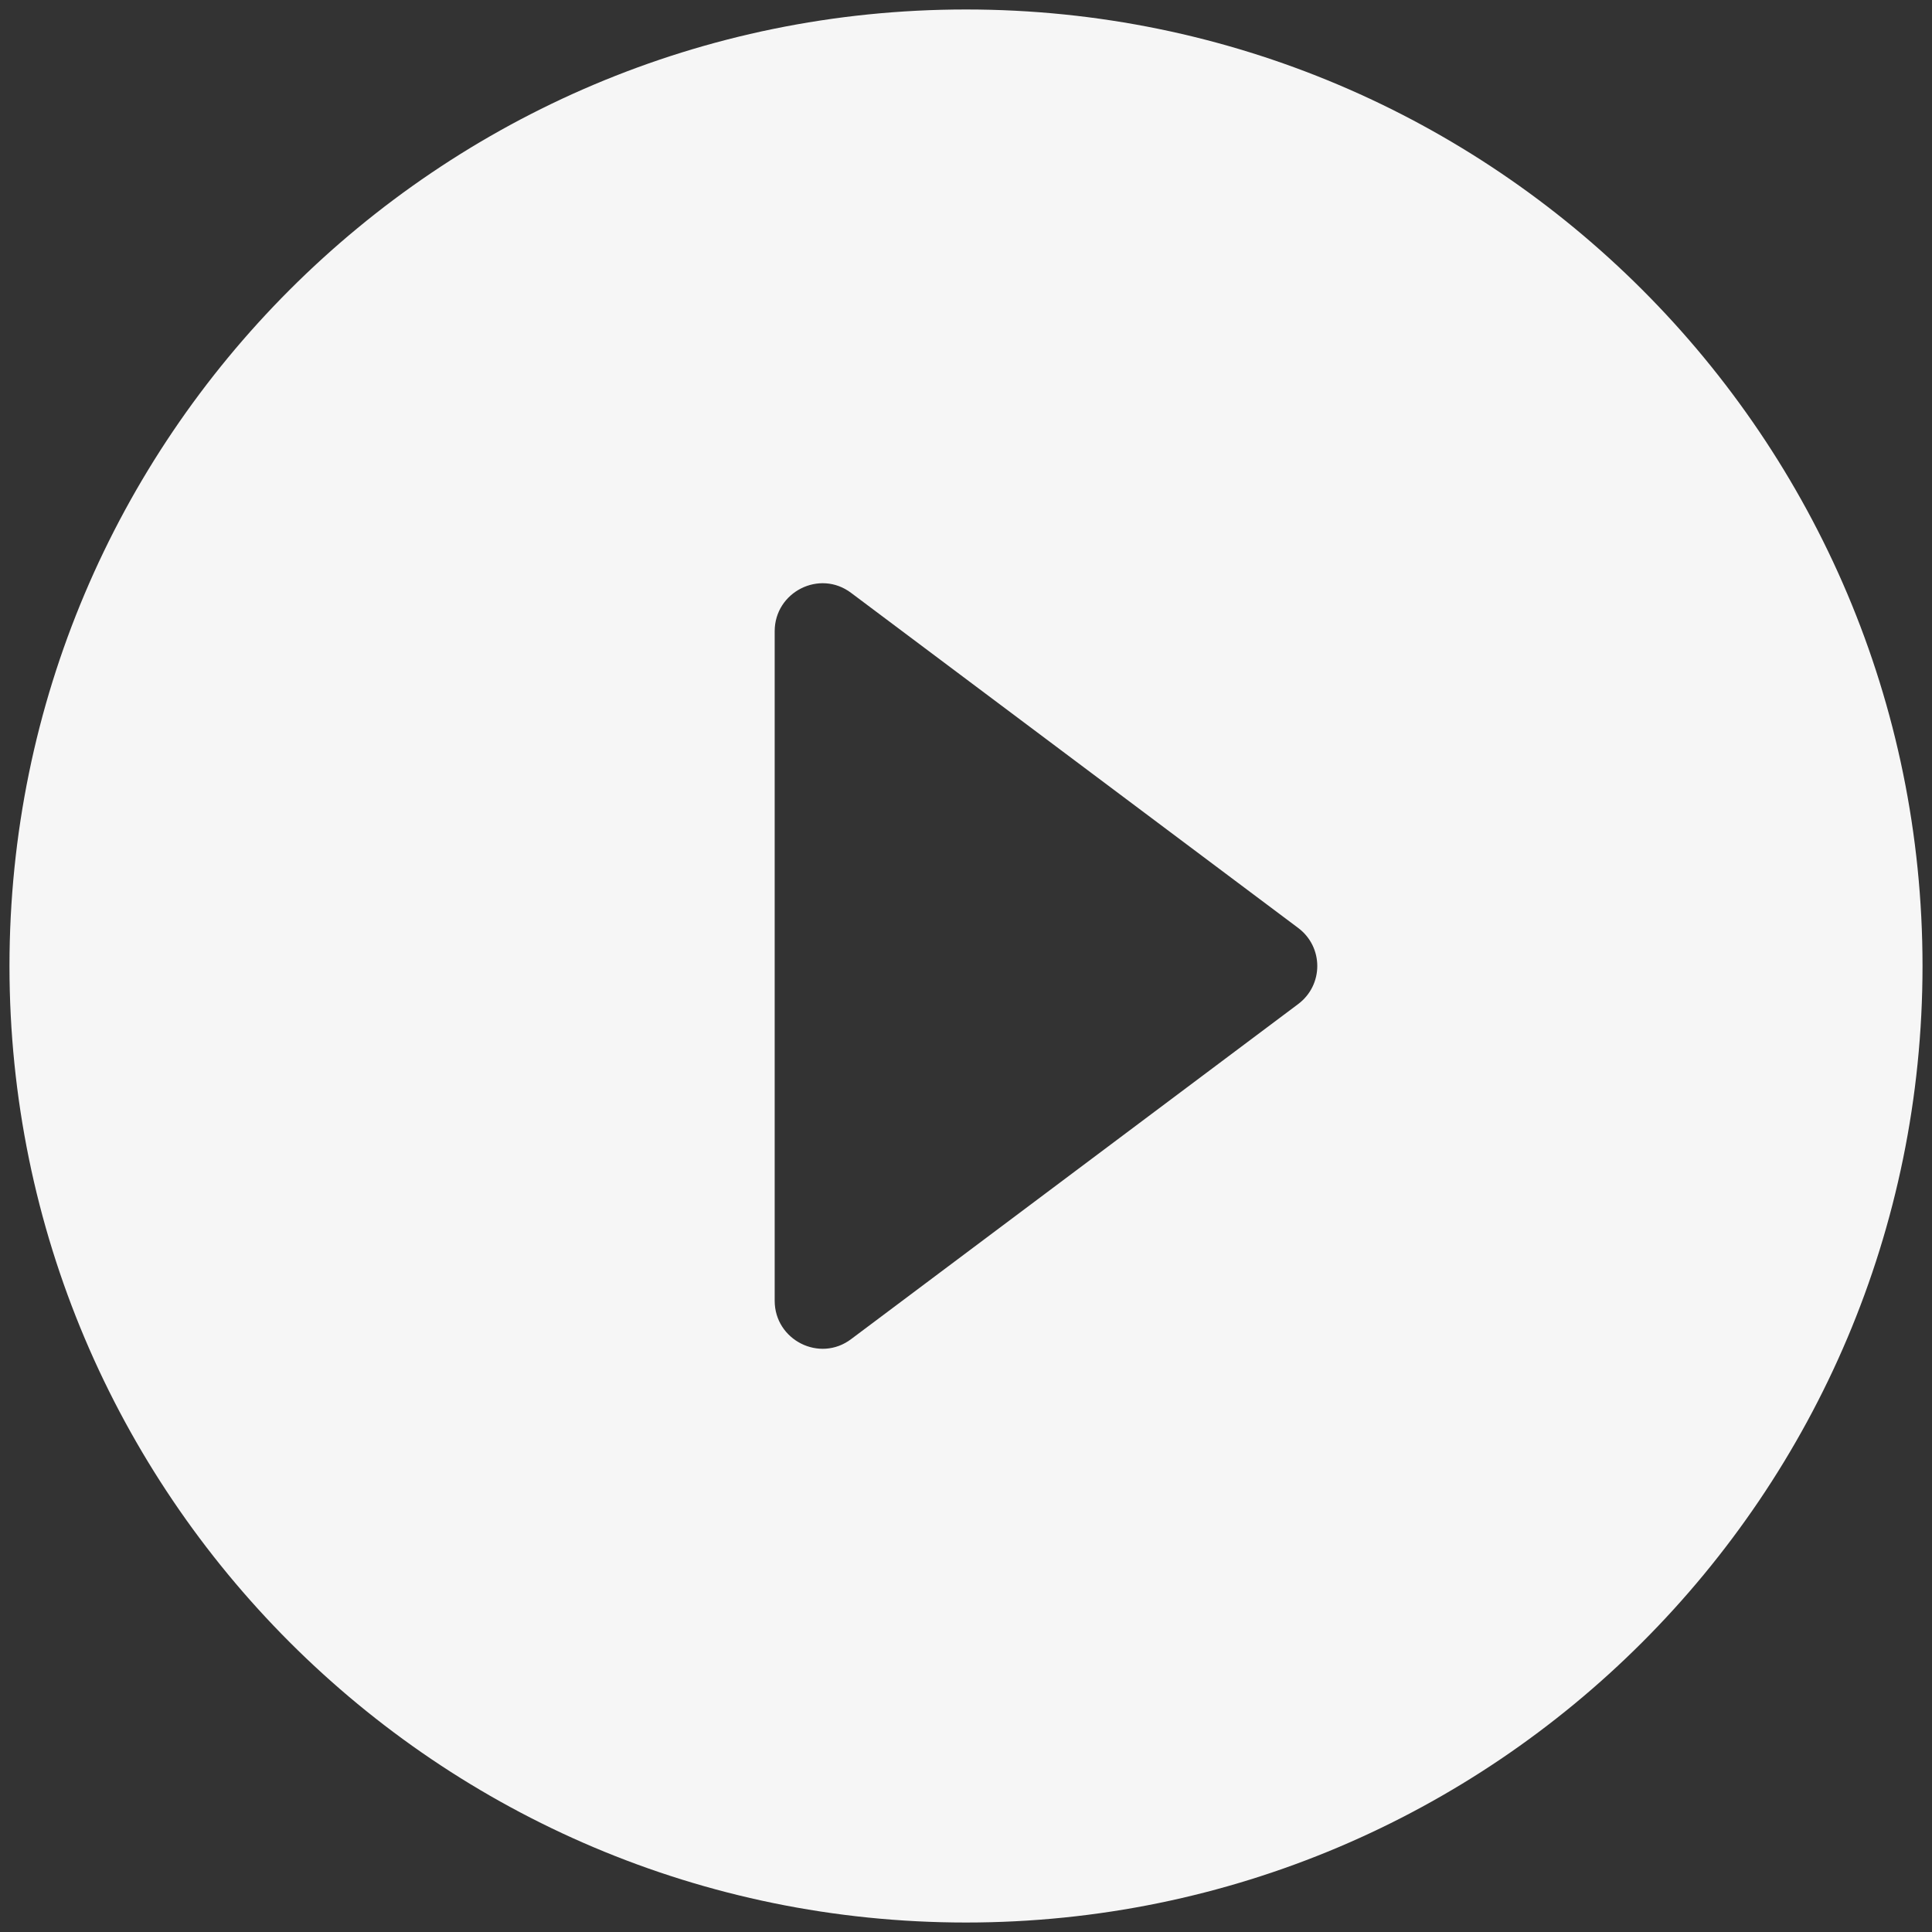 <svg width="85" height="85" viewBox="0 0 85 85" fill="none" xmlns="http://www.w3.org/2000/svg">
<rect x="0" y="0" width="85" height="85" fill="#333333" stroke="none"/>
<path d="M42.5 0.417C19.27 0.417 0.417 19.27 0.417 42.5C0.417 65.73 19.27 84.583 42.5 84.583C65.73 84.583 84.583 65.73 84.583 42.5C84.583 19.27 65.73 0.417 42.5 0.417ZM34.083 57.229V27.771C34.083 26.046 36.061 25.035 37.45 26.088L57.103 40.817C58.239 41.658 58.239 43.342 57.103 44.183L37.45 58.913C36.061 59.965 34.083 58.955 34.083 57.229Z" fill="#F6F6F6"/>
</svg>
